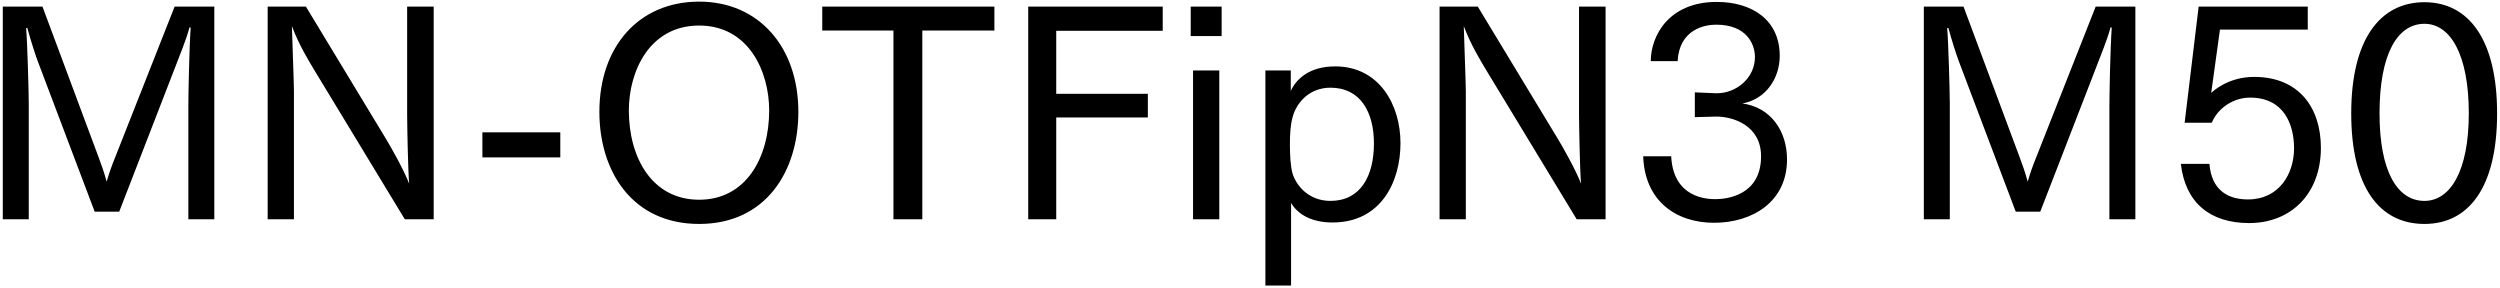 <svg 
 xmlns="http://www.w3.org/2000/svg"
 xmlns:xlink="http://www.w3.org/1999/xlink"
 width="617px" height="71px">
<path fill-rule="evenodd"  fill="rgb(0, 0, 0)"
 d="M598.355,55.269 C587.338,55.269 580.282,46.341 580.282,27.979 C580.282,9.689 587.410,0.545 598.355,0.545 C609.228,0.545 616.285,9.689 616.285,27.979 C616.285,46.341 609.228,55.269 598.355,55.269 ZM598.355,5.873 C591.659,5.873 587.266,13.362 587.266,27.979 C587.266,42.308 591.659,49.581 598.355,49.581 C604.692,49.581 609.300,42.308 609.300,27.979 C609.300,13.362 604.692,5.873 598.355,5.873 ZM556.307,18.978 C567.468,18.978 572.797,26.683 572.797,36.476 C572.797,47.781 565.452,55.053 555.083,55.053 C545.434,55.053 539.314,50.013 538.234,40.436 L545.290,40.436 C545.794,46.917 549.827,49.221 554.795,49.221 C562.500,49.221 566.172,42.884 566.172,36.620 C566.172,30.859 563.796,24.091 555.299,24.091 C551.123,24.091 547.307,26.755 545.867,30.283 L539.170,30.283 L542.626,1.625 L569.557,1.625 L569.557,7.313 L547.883,7.313 L545.723,22.938 C545.939,22.722 549.755,18.978 556.307,18.978 ZM520.599,26.251 C520.599,23.371 520.815,12.066 521.175,6.809 L520.887,6.737 C520.095,9.761 518.439,13.722 517.287,16.746 L503.534,52.245 L497.485,52.245 L483.372,14.946 C482.796,13.362 481.716,10.049 480.852,6.881 L480.564,6.953 C480.852,10.049 481.212,22.650 481.212,25.531 L481.212,54.117 L474.803,54.117 L474.803,1.625 L484.596,1.625 L498.493,38.924 C498.997,40.220 499.861,42.668 500.437,44.828 C501.085,42.596 501.733,40.796 502.525,38.852 L517.215,1.625 L527.008,1.625 L527.008,54.117 L520.599,54.117 L520.599,26.251 ZM423.037,54.981 C413.460,54.981 405.900,49.437 405.540,38.564 L412.452,38.564 C412.956,48.933 421.381,49.149 423.397,49.149 C426.206,49.149 434.630,48.213 434.630,38.564 C434.630,31.003 427.790,28.771 423.613,28.771 C423.541,28.771 423.469,28.771 423.397,28.771 L418.285,28.915 L418.285,22.794 L423.469,23.010 C423.541,23.010 423.613,23.010 423.757,23.010 C428.510,23.010 433.118,19.266 433.118,14.082 C433.118,10.913 431.102,6.089 423.541,6.089 C420.805,6.089 414.469,7.169 414.037,15.090 L407.412,15.090 C407.412,8.825 411.876,0.473 423.685,0.473 C432.254,0.473 439.239,4.793 439.239,13.794 C439.239,19.122 435.998,24.451 430.022,25.531 C436.935,26.467 441.039,32.227 441.039,39.356 C441.039,49.869 432.398,54.981 423.037,54.981 ZM366.589,16.962 C365.365,14.874 363.061,11.201 361.261,6.449 C361.333,9.329 361.765,20.562 361.765,22.506 L361.765,54.117 L355.284,54.117 L355.284,1.625 L364.717,1.625 L384.375,34.099 C385.527,35.972 388.839,41.804 390.207,45.332 C389.919,42.380 389.703,30.787 389.703,28.195 L389.703,1.625 L396.256,1.625 L396.256,54.117 L389.127,54.117 L366.589,16.962 ZM328.862,54.909 C323.677,54.909 320.293,52.893 318.637,50.085 L318.637,70.463 L312.300,70.463 L312.300,17.394 L318.565,17.394 L318.565,22.434 C319.861,19.626 323.029,16.386 329.510,16.386 C340.527,16.386 345.639,26.035 345.639,35.324 C345.639,44.900 340.815,54.909 328.862,54.909 ZM328.358,21.642 C323.173,21.642 319.933,25.315 318.997,28.987 C318.493,30.787 318.349,33.019 318.349,35.684 C318.349,38.276 318.493,41.084 318.997,42.812 C320.005,46.052 323.173,49.581 328.358,49.581 C335.774,49.581 339.086,43.460 339.086,35.396 C339.086,27.691 335.774,21.642 328.358,21.642 ZM293.869,1.625 L301.501,1.625 L301.501,8.897 L293.869,8.897 L293.869,1.625 ZM260.678,23.155 L283.288,23.155 L283.288,28.987 L260.678,28.987 L260.678,54.117 L253.765,54.117 L253.765,1.625 L286.960,1.625 L286.960,7.601 L260.678,7.601 L260.678,23.155 ZM227.631,54.117 L220.503,54.117 L220.503,7.529 L202.933,7.529 L202.933,1.625 L245.417,1.625 L245.417,7.529 L227.631,7.529 L227.631,54.117 ZM172.553,55.269 C155.991,55.269 147.926,42.236 147.926,27.619 C147.926,11.417 157.719,0.401 172.553,0.401 C187.242,0.401 197.035,11.562 197.035,27.619 C197.035,42.236 189.042,55.269 172.553,55.269 ZM172.553,6.305 C160.239,6.305 155.199,17.682 155.199,27.259 C155.199,38.852 160.888,49.293 172.553,49.293 C184.146,49.293 189.834,38.852 189.834,27.259 C189.834,17.682 184.794,6.305 172.553,6.305 ZM119.055,32.659 L138.281,32.659 L138.281,38.852 L119.055,38.852 L119.055,32.659 ZM77.368,16.962 C76.144,14.874 73.840,11.201 72.040,6.449 C72.112,9.329 72.544,20.562 72.544,22.506 L72.544,54.117 L66.063,54.117 L66.063,1.625 L75.496,1.625 L95.154,34.099 C96.306,35.972 99.618,41.804 100.986,45.332 C100.698,42.380 100.482,30.787 100.482,28.195 L100.482,1.625 L107.035,1.625 L107.035,54.117 L99.906,54.117 L77.368,16.962 ZM46.484,26.251 C46.484,23.371 46.700,12.066 47.060,6.809 L46.772,6.737 C45.980,9.761 44.324,13.722 43.172,16.746 L29.419,52.245 L23.370,52.245 L9.257,14.946 C8.681,13.362 7.601,10.049 6.737,6.881 L6.449,6.953 C6.737,10.049 7.097,22.650 7.097,25.531 L7.097,54.117 L0.688,54.117 L0.688,1.625 L10.481,1.625 L24.378,38.924 C24.882,40.220 25.746,42.668 26.322,44.828 C26.970,42.596 27.618,40.796 28.411,38.852 L43.100,1.625 L52.893,1.625 L52.893,54.117 L46.484,54.117 L46.484,26.251 ZM300.925,54.117 L294.445,54.117 L294.445,17.394 L300.925,17.394 L300.925,54.117 Z"/>
</svg>